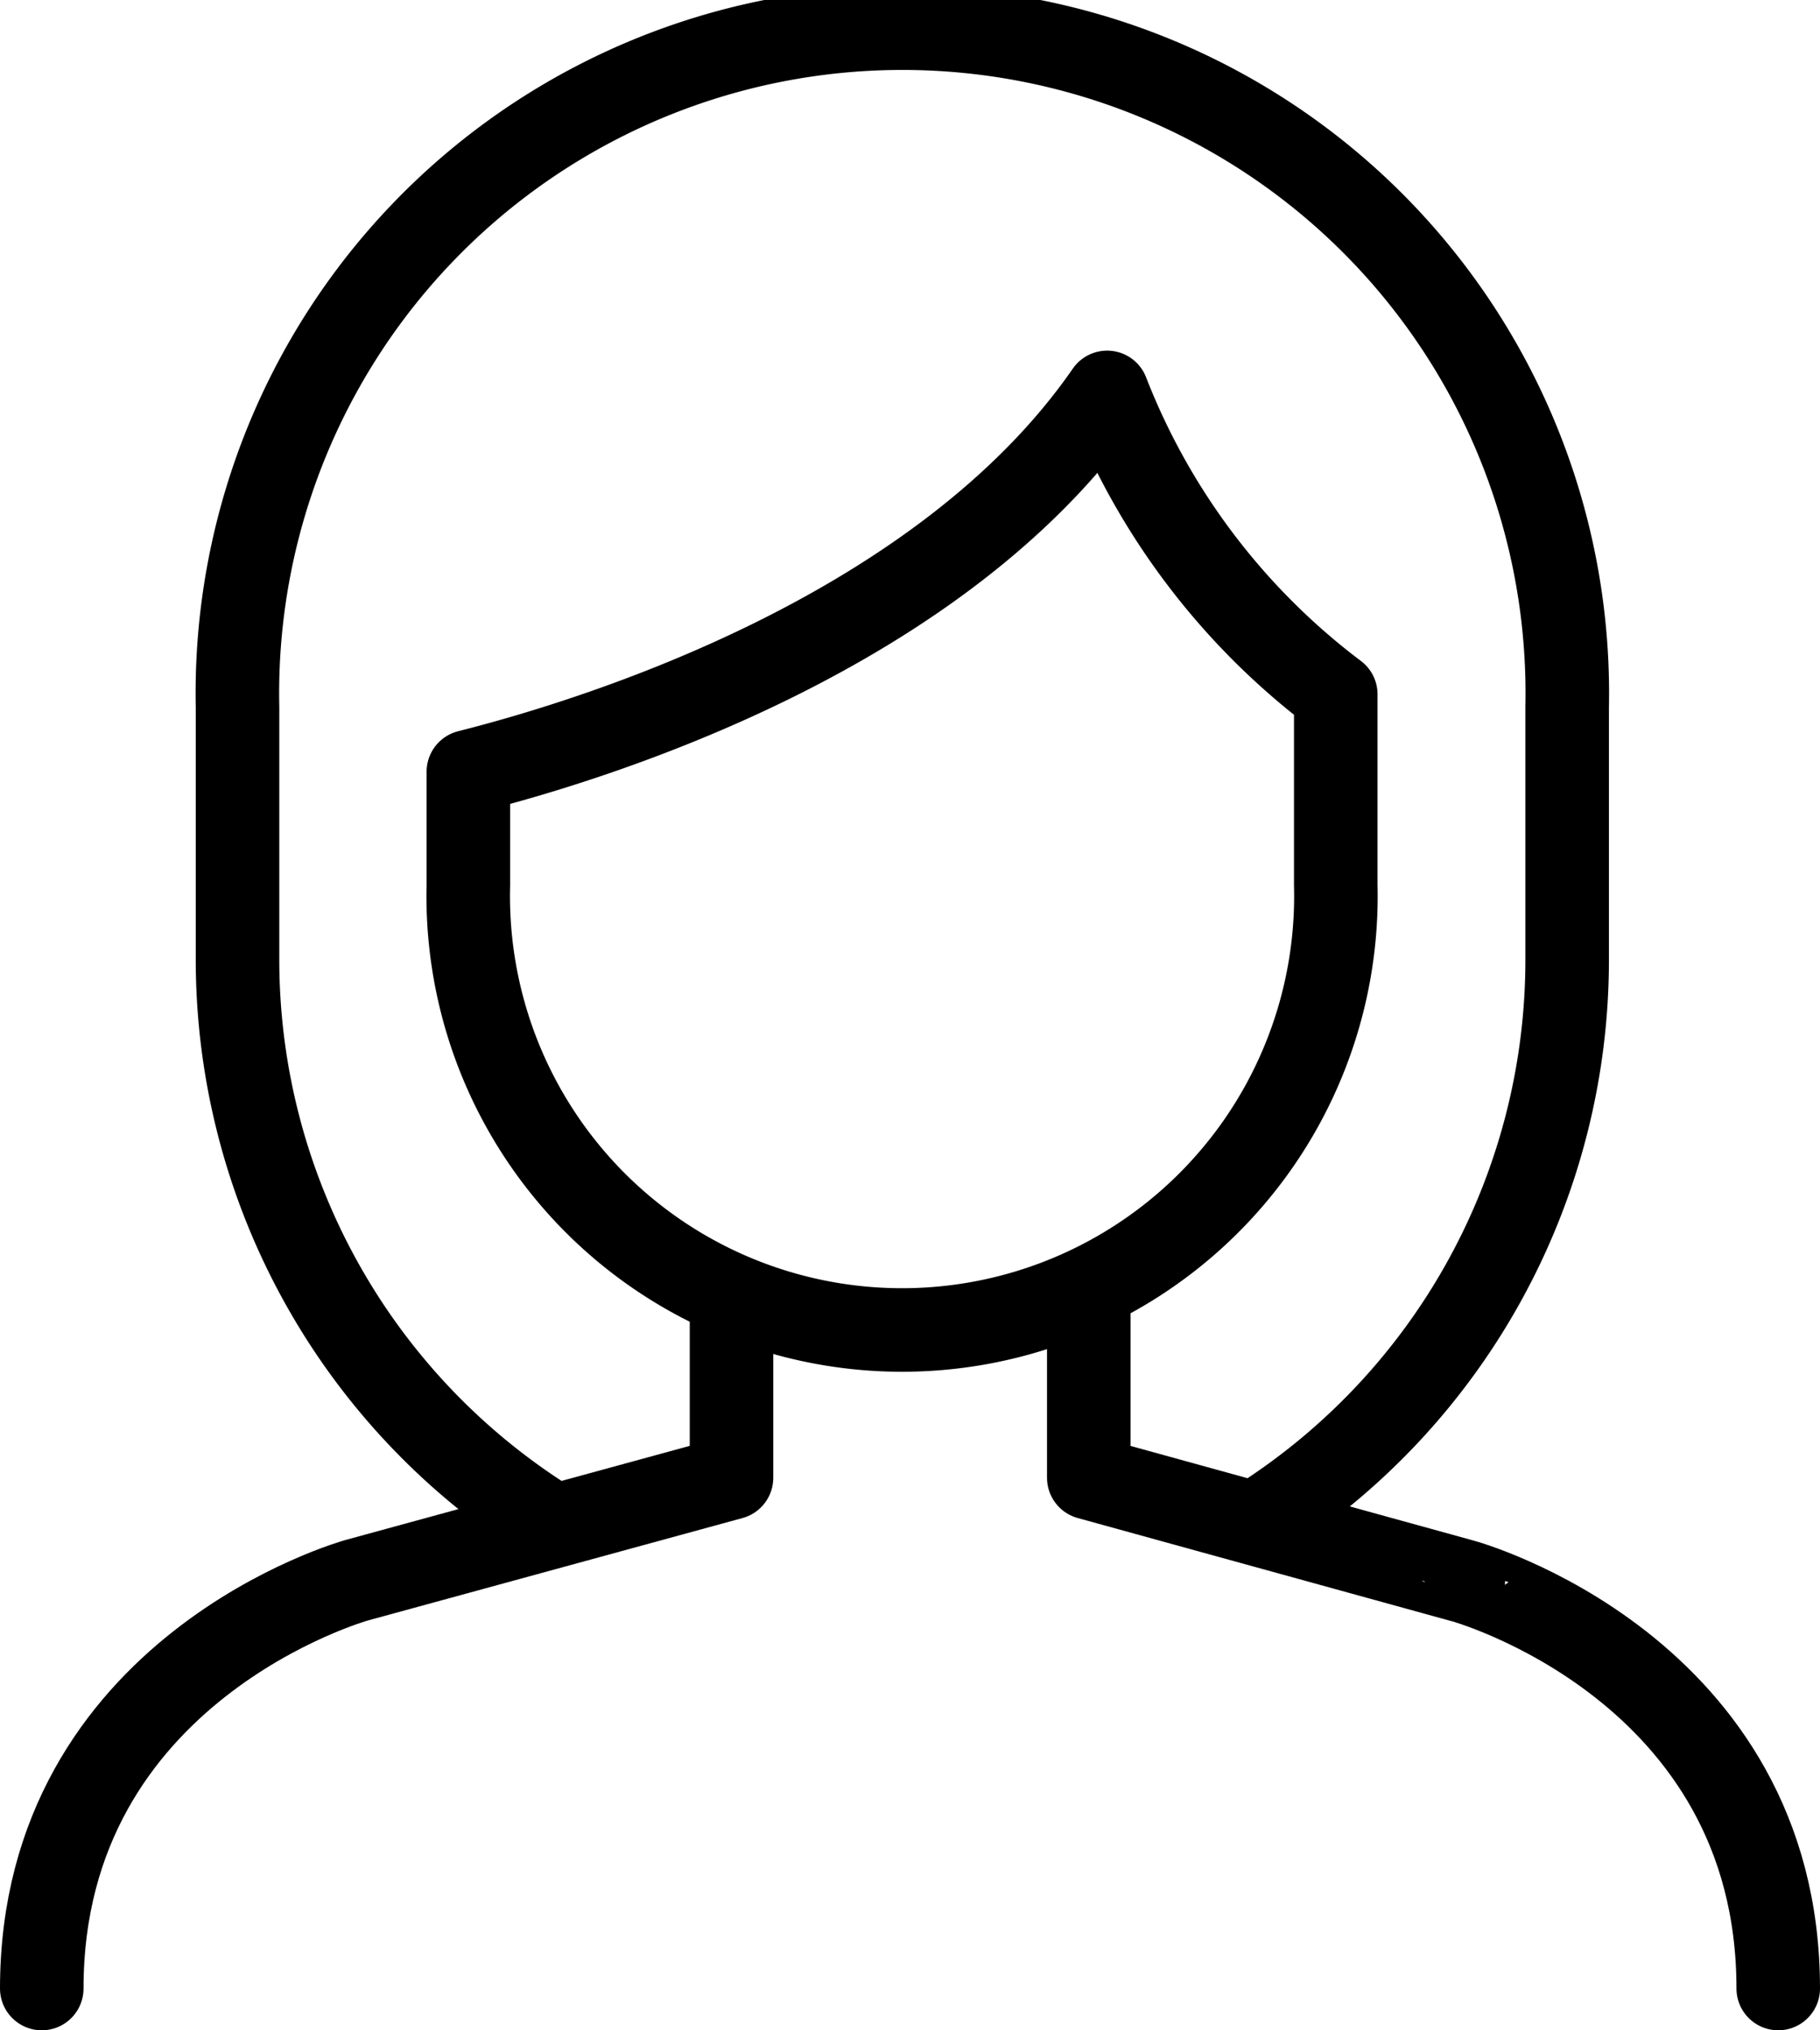 <svg xmlns="http://www.w3.org/2000/svg" viewBox="0 0 65.36 72.9"><defs><style>.cls-1{fill:none;stroke:#000;stroke-linecap:round;stroke-linejoin:round;stroke-width:3px;}</style></defs><title>Asset 7</title><g id="Layer_2" data-name="Layer 2"><g id="Layer_1-2" data-name="Layer 1"><path class="cls-1" d="M26.27,47.06v6L12.81,56.74S1.5,59.88,1.5,71.4"/><path class="cls-1" d="M39.1,47.06v6l13.45,3.71S63.86,59.88,63.86,71.4"/><path class="cls-1" d="M39.76,14.09c-5.95,8.6-18.22,12.43-22.94,13.62v4.07a15.58,15.58,0,1,0,31.15,0V25.22l0-.29A24.85,24.85,0,0,1,39.76,14.09Z"/><path class="cls-1" d="M19.66,54.63A23.85,23.85,0,0,1,8.53,34.44V25.38a23.88,23.88,0,1,1,47.75,0v9.06A23.85,23.85,0,0,1,45.21,54.6"/></g></g></svg>